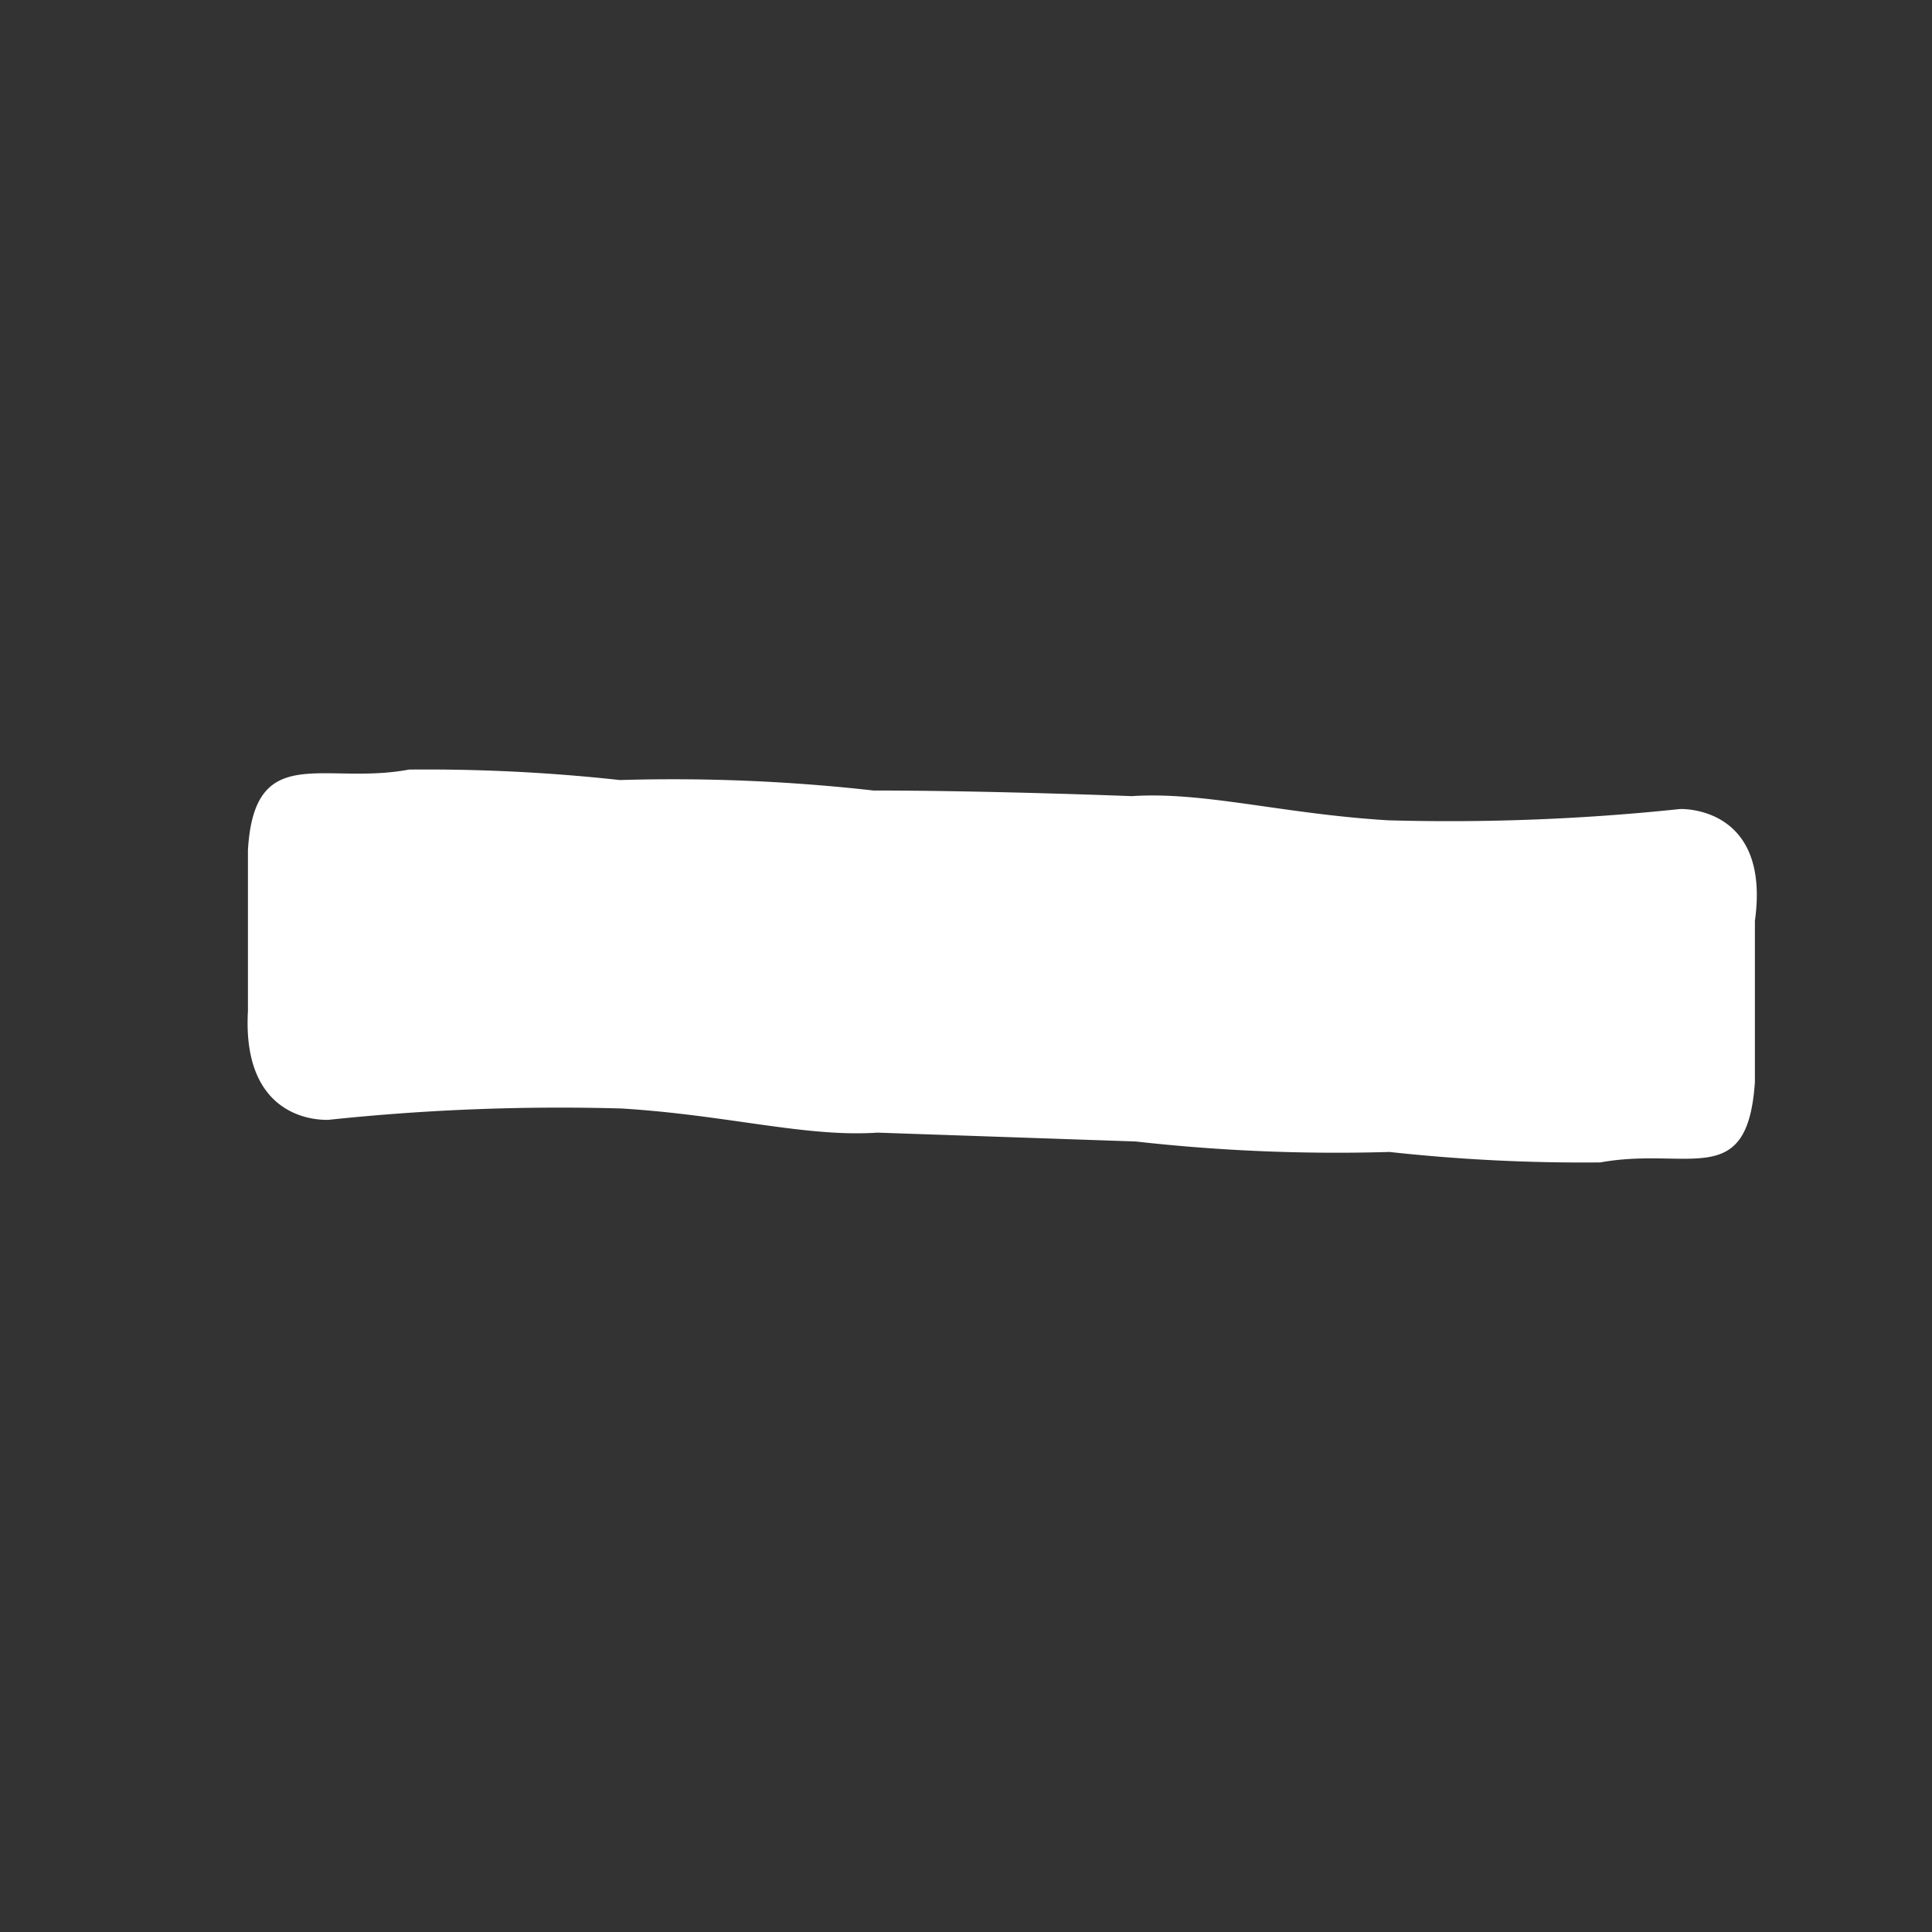 <svg id="Pieces" xmlns="http://www.w3.org/2000/svg" viewBox="0 0 24 24"><rect x="0" y="0" width="24" height="24" fill="#333333" stroke="none"/><defs><style>.cls-1{fill:#fff;}</style></defs><path class="cls-1" d="M10.9,14.07c-.89.06-1.87-.22-3.18-.3a27.29,27.29,0,0,0-3.63.14S3,14,3.08,12.56v-2c.08-1.36.94-.8,2-1a22,22,0,0,1,2.62.13,22.29,22.29,0,0,1,3.15.13c1.43,0,3.21.07,3.21.07.89-.06,1.87.22,3.18.3a27.29,27.29,0,0,0,3.63-.14S22,10,21.8,11.44v2c-.09,1.36-.82.8-1.92,1a22,22,0,0,1-2.62-.13,22.29,22.29,0,0,1-3.15-.13Z"/></svg>